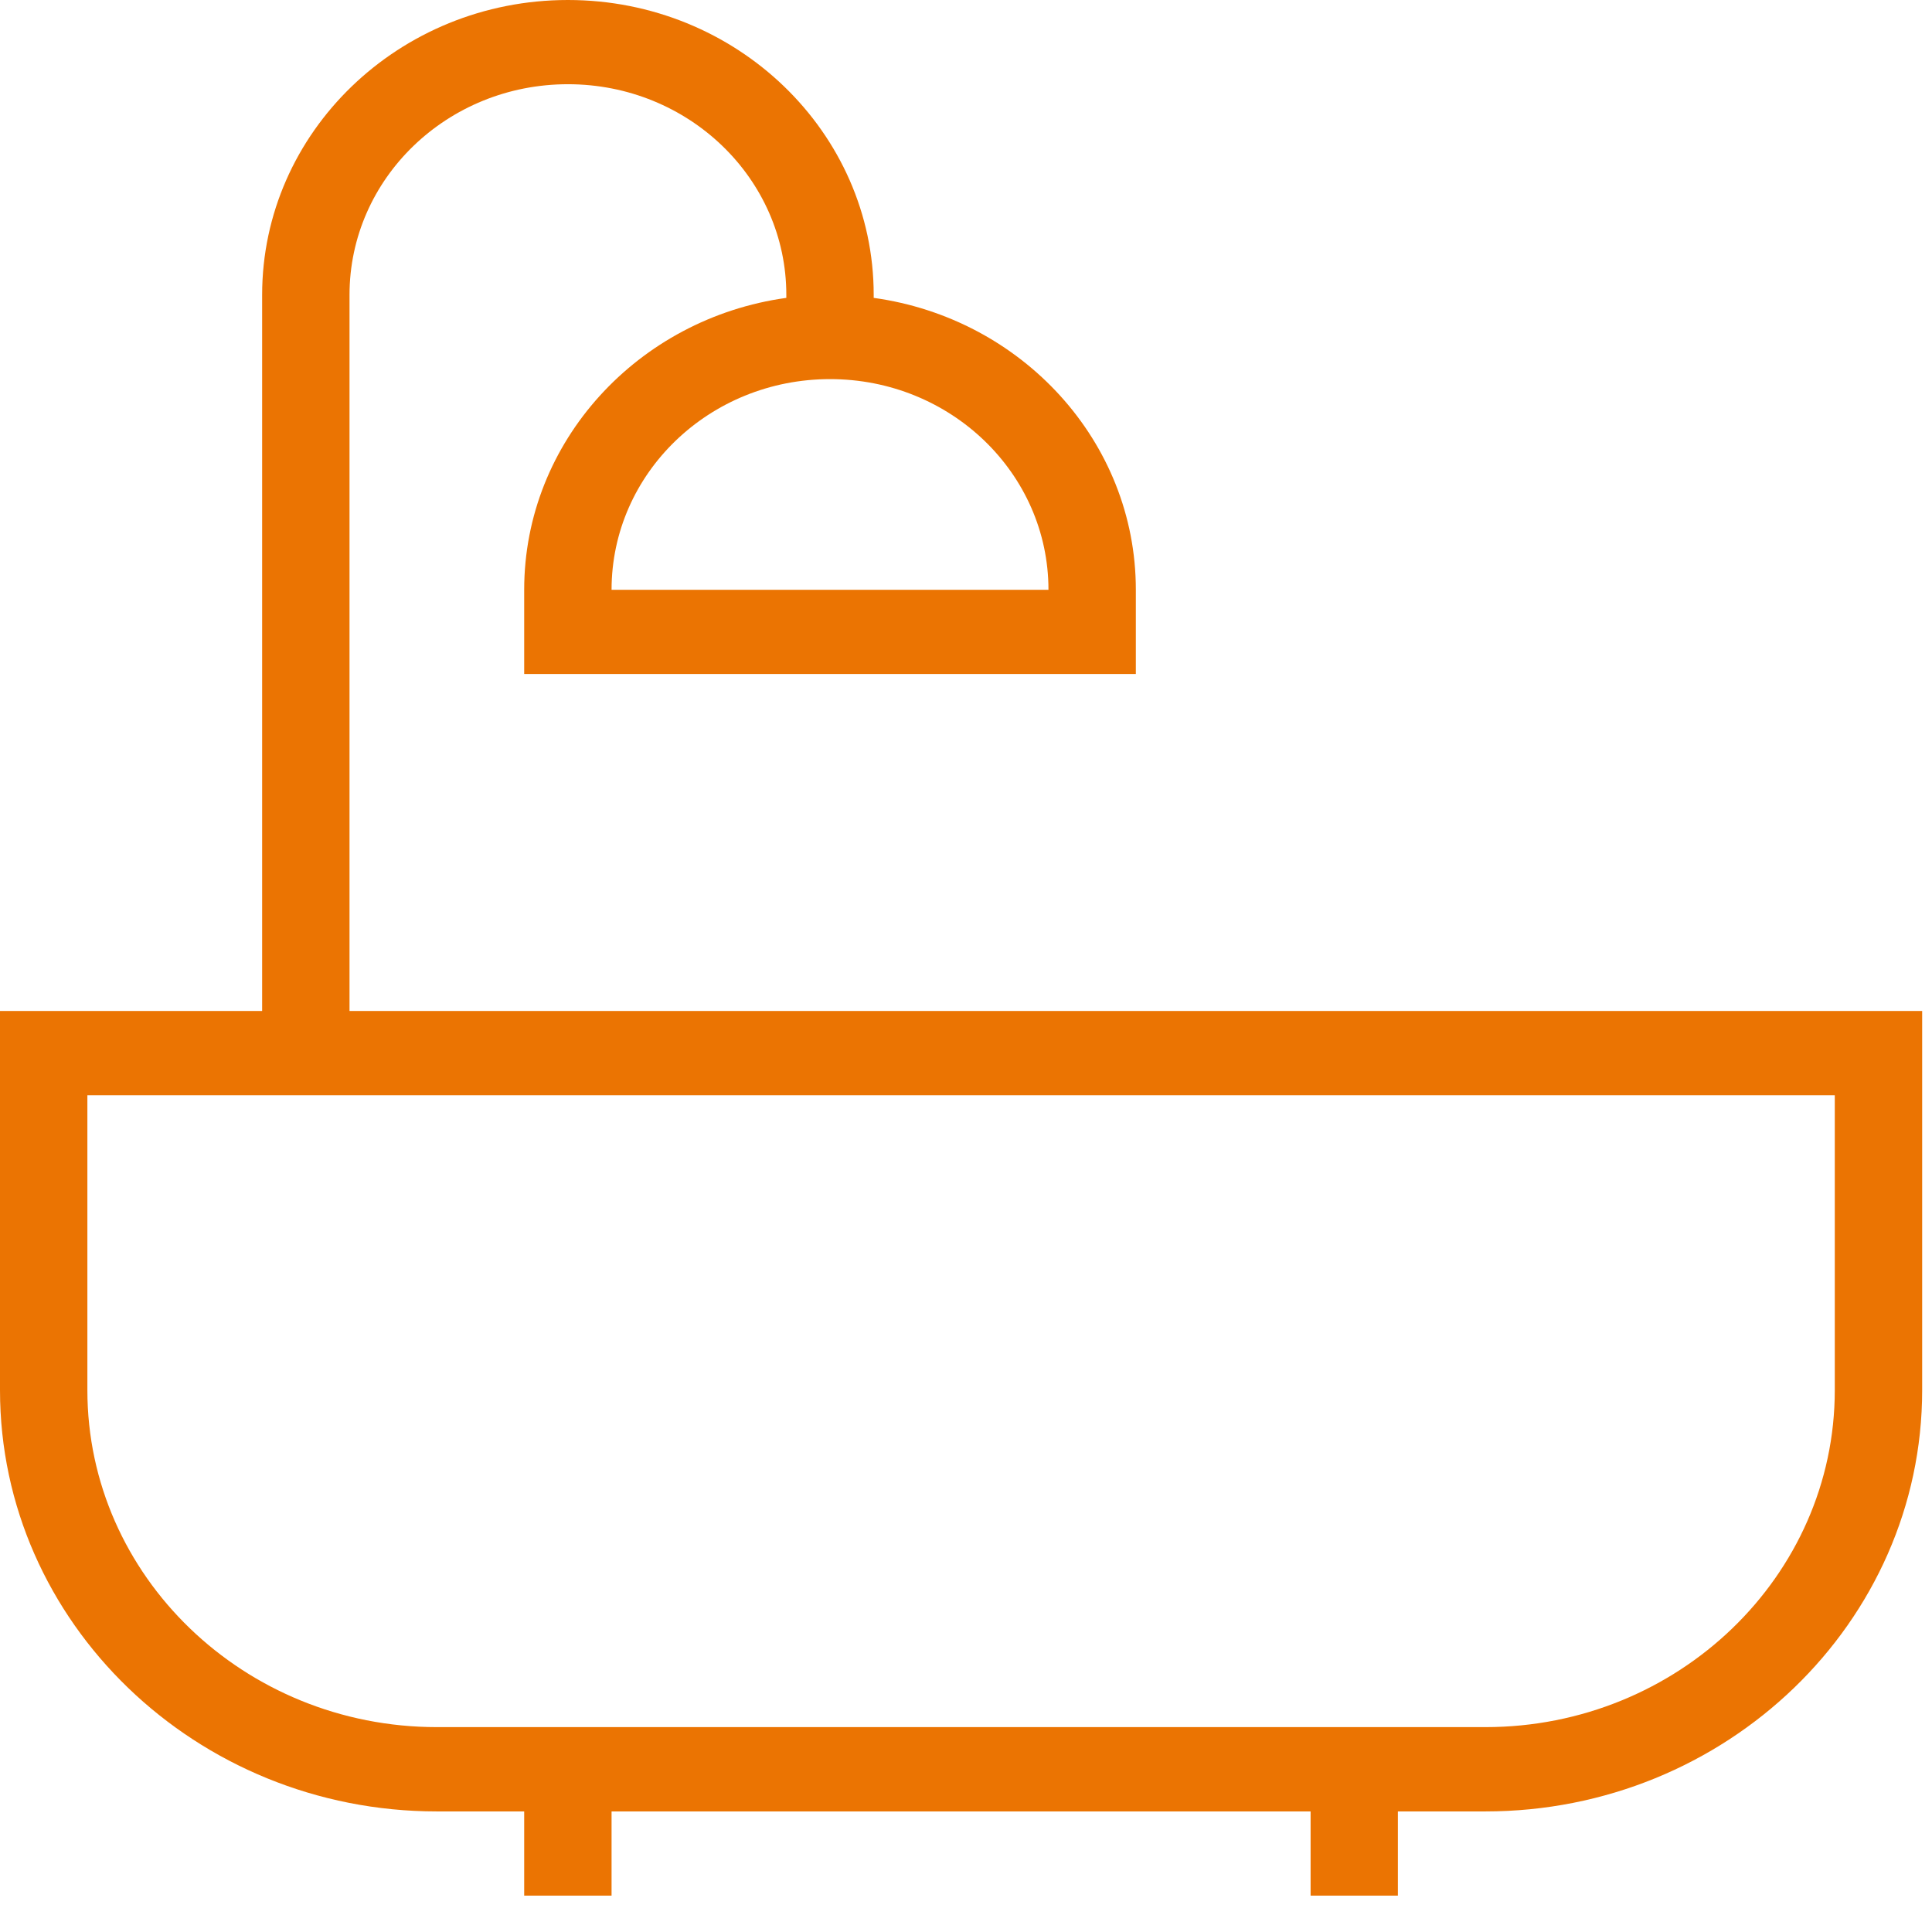 <?xml version="1.0" encoding="UTF-8"?>
<svg xmlns="http://www.w3.org/2000/svg" width="22" height="22" viewBox="0 0 22 22" fill="none">
  <path fill-rule="evenodd" clip-rule="evenodd" d="M2.985 3.358V11.512H0V15.83C0 18.474 2.232 20.627 4.975 20.627H5.969V21.586H6.964V20.627H14.924V21.586H15.918V20.627H16.914C19.656 20.627 21.888 18.474 21.888 15.83V11.512H3.98V3.358C3.98 2.033 5.093 0.959 6.467 0.959C7.841 0.959 8.954 2.033 8.954 3.358V3.392C7.268 3.625 5.969 5.026 5.969 6.716V7.675H12.934V6.716C12.934 5.026 11.635 3.625 9.949 3.392V3.358C9.949 1.505 8.388 0 6.467 0C4.545 0 2.985 1.505 2.985 3.358ZM0.995 12.472V15.83C0.995 17.946 2.78 19.667 4.975 19.667H16.914C19.109 19.667 20.893 17.946 20.893 15.83V12.472H0.995ZM11.939 6.716H6.964C6.964 5.391 8.077 4.317 9.452 4.317C10.826 4.317 11.939 5.391 11.939 6.716Z" fill="#EB7402"></path>
</svg>
